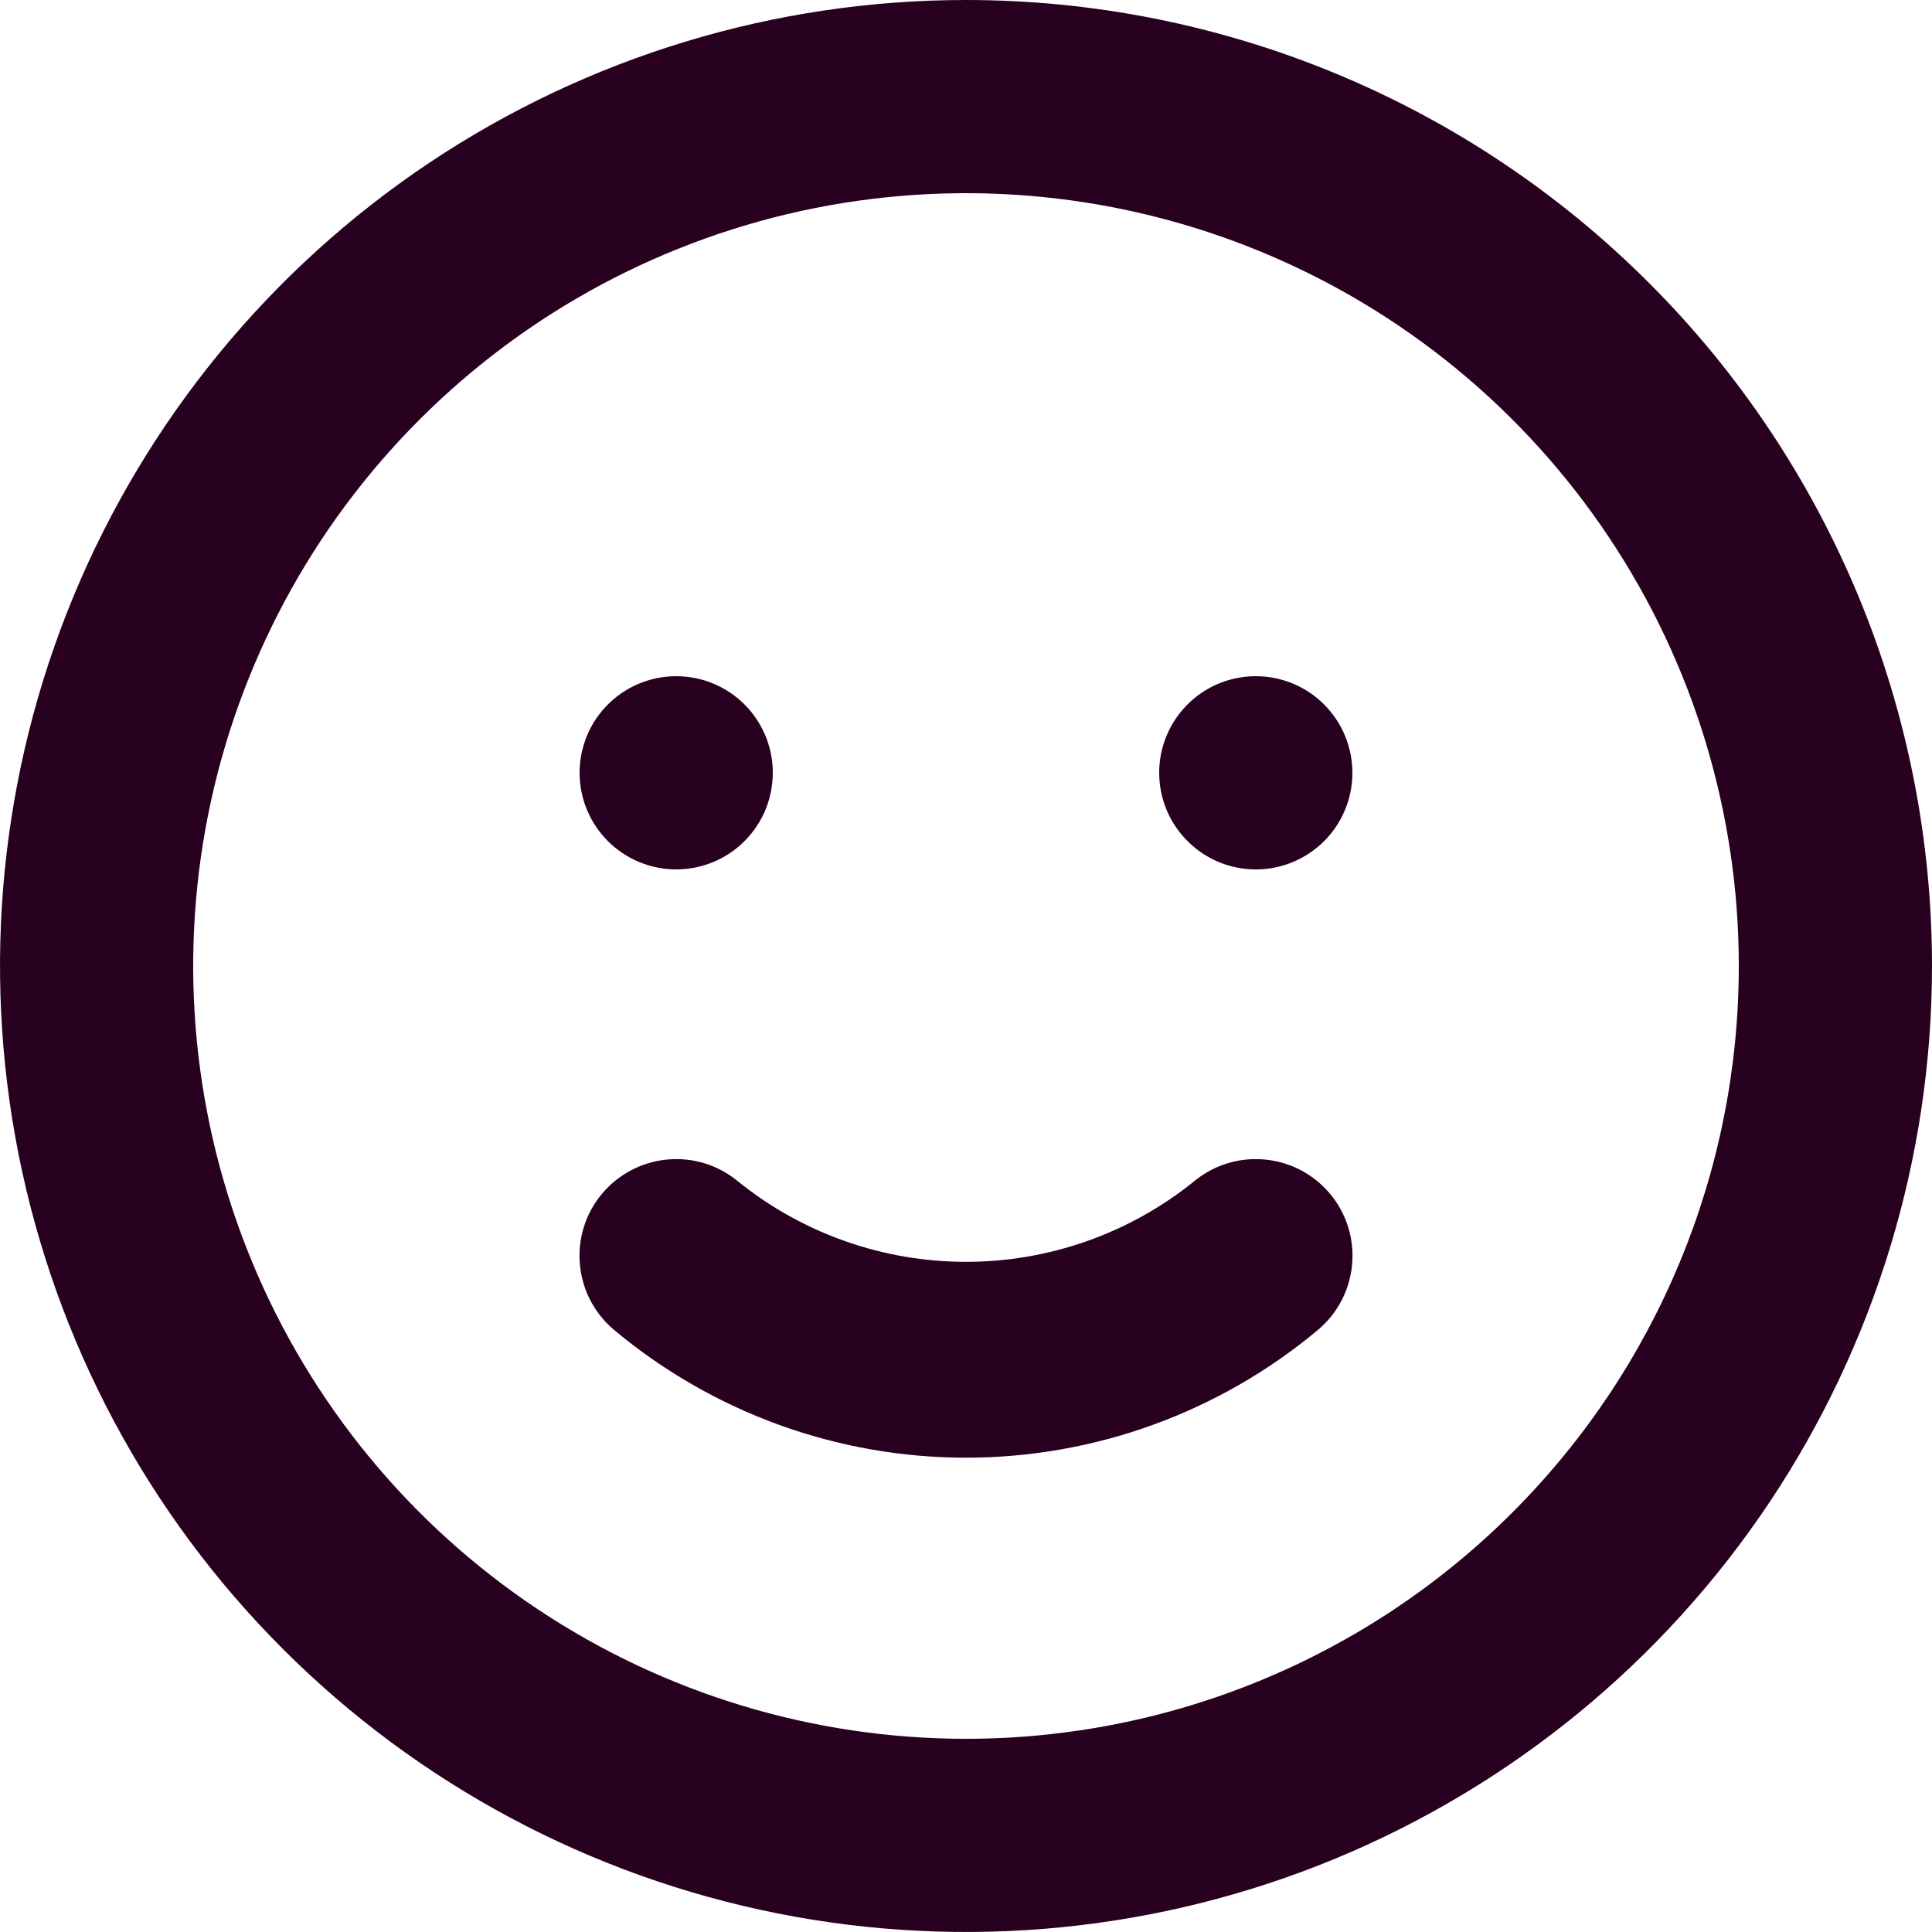 <svg width="24" height="24" viewBox="0 0 24 24" fill="none" xmlns="http://www.w3.org/2000/svg">
<path d="M14.832 14.676C14.03 15.323 13.03 15.675 12 15.675C10.97 15.675 9.97 15.323 9.168 14.676C8.923 14.472 8.607 14.374 8.29 14.404C7.972 14.433 7.68 14.587 7.476 14.832C7.272 15.077 7.174 15.393 7.204 15.71C7.233 16.028 7.387 16.32 7.632 16.524C8.858 17.547 10.403 18.108 12 18.108C13.597 18.108 15.142 17.547 16.368 16.524C16.613 16.32 16.767 16.028 16.796 15.71C16.826 15.393 16.728 15.077 16.524 14.832C16.423 14.711 16.299 14.61 16.16 14.537C16.02 14.463 15.867 14.418 15.71 14.404C15.393 14.374 15.077 14.472 14.832 14.676ZM8.4 10.8C8.637 10.8 8.869 10.73 9.067 10.598C9.264 10.466 9.418 10.278 9.509 10.059C9.599 9.84 9.623 9.599 9.577 9.366C9.531 9.133 9.416 8.919 9.249 8.751C9.081 8.584 8.867 8.469 8.634 8.423C8.401 8.377 8.16 8.401 7.941 8.491C7.722 8.582 7.534 8.736 7.402 8.933C7.27 9.131 7.2 9.363 7.2 9.6C7.2 9.918 7.326 10.223 7.551 10.448C7.777 10.674 8.082 10.8 8.4 10.8ZM15.6 8.4C15.363 8.4 15.131 8.47 14.933 8.602C14.736 8.734 14.582 8.922 14.491 9.141C14.4 9.36 14.377 9.601 14.423 9.834C14.469 10.067 14.584 10.281 14.752 10.448C14.919 10.616 15.133 10.731 15.366 10.777C15.599 10.823 15.84 10.8 16.059 10.709C16.279 10.618 16.466 10.464 16.598 10.267C16.73 10.069 16.8 9.837 16.8 9.6C16.8 9.282 16.674 8.977 16.448 8.751C16.224 8.526 15.918 8.4 15.6 8.4ZM12 0C9.627 0 7.307 0.704 5.333 2.022C3.36 3.341 1.822 5.215 0.913 7.408C0.005 9.601 -0.232 12.013 0.231 14.341C0.694 16.669 1.836 18.807 3.515 20.485C5.193 22.163 7.331 23.306 9.659 23.769C11.987 24.232 14.399 23.995 16.592 23.087C18.785 22.178 20.659 20.64 21.978 18.667C23.296 16.693 24 14.373 24 12C24 10.424 23.69 8.864 23.087 7.408C22.483 5.952 21.6 4.629 20.485 3.515C19.371 2.4 18.048 1.516 16.592 0.913C15.136 0.31 13.576 0 12 0ZM12 21.6C10.101 21.6 8.245 21.037 6.667 19.982C5.088 18.927 3.857 17.428 3.131 15.674C2.404 13.92 2.214 11.989 2.584 10.127C2.955 8.265 3.869 6.554 5.212 5.212C6.554 3.869 8.265 2.955 10.127 2.584C11.989 2.214 13.92 2.404 15.674 3.131C17.428 3.857 18.927 5.088 19.982 6.667C21.037 8.245 21.6 10.101 21.6 12C21.6 14.546 20.589 16.988 18.788 18.788C16.988 20.589 14.546 21.6 12 21.6Z" fill="#280020"/>
</svg>
